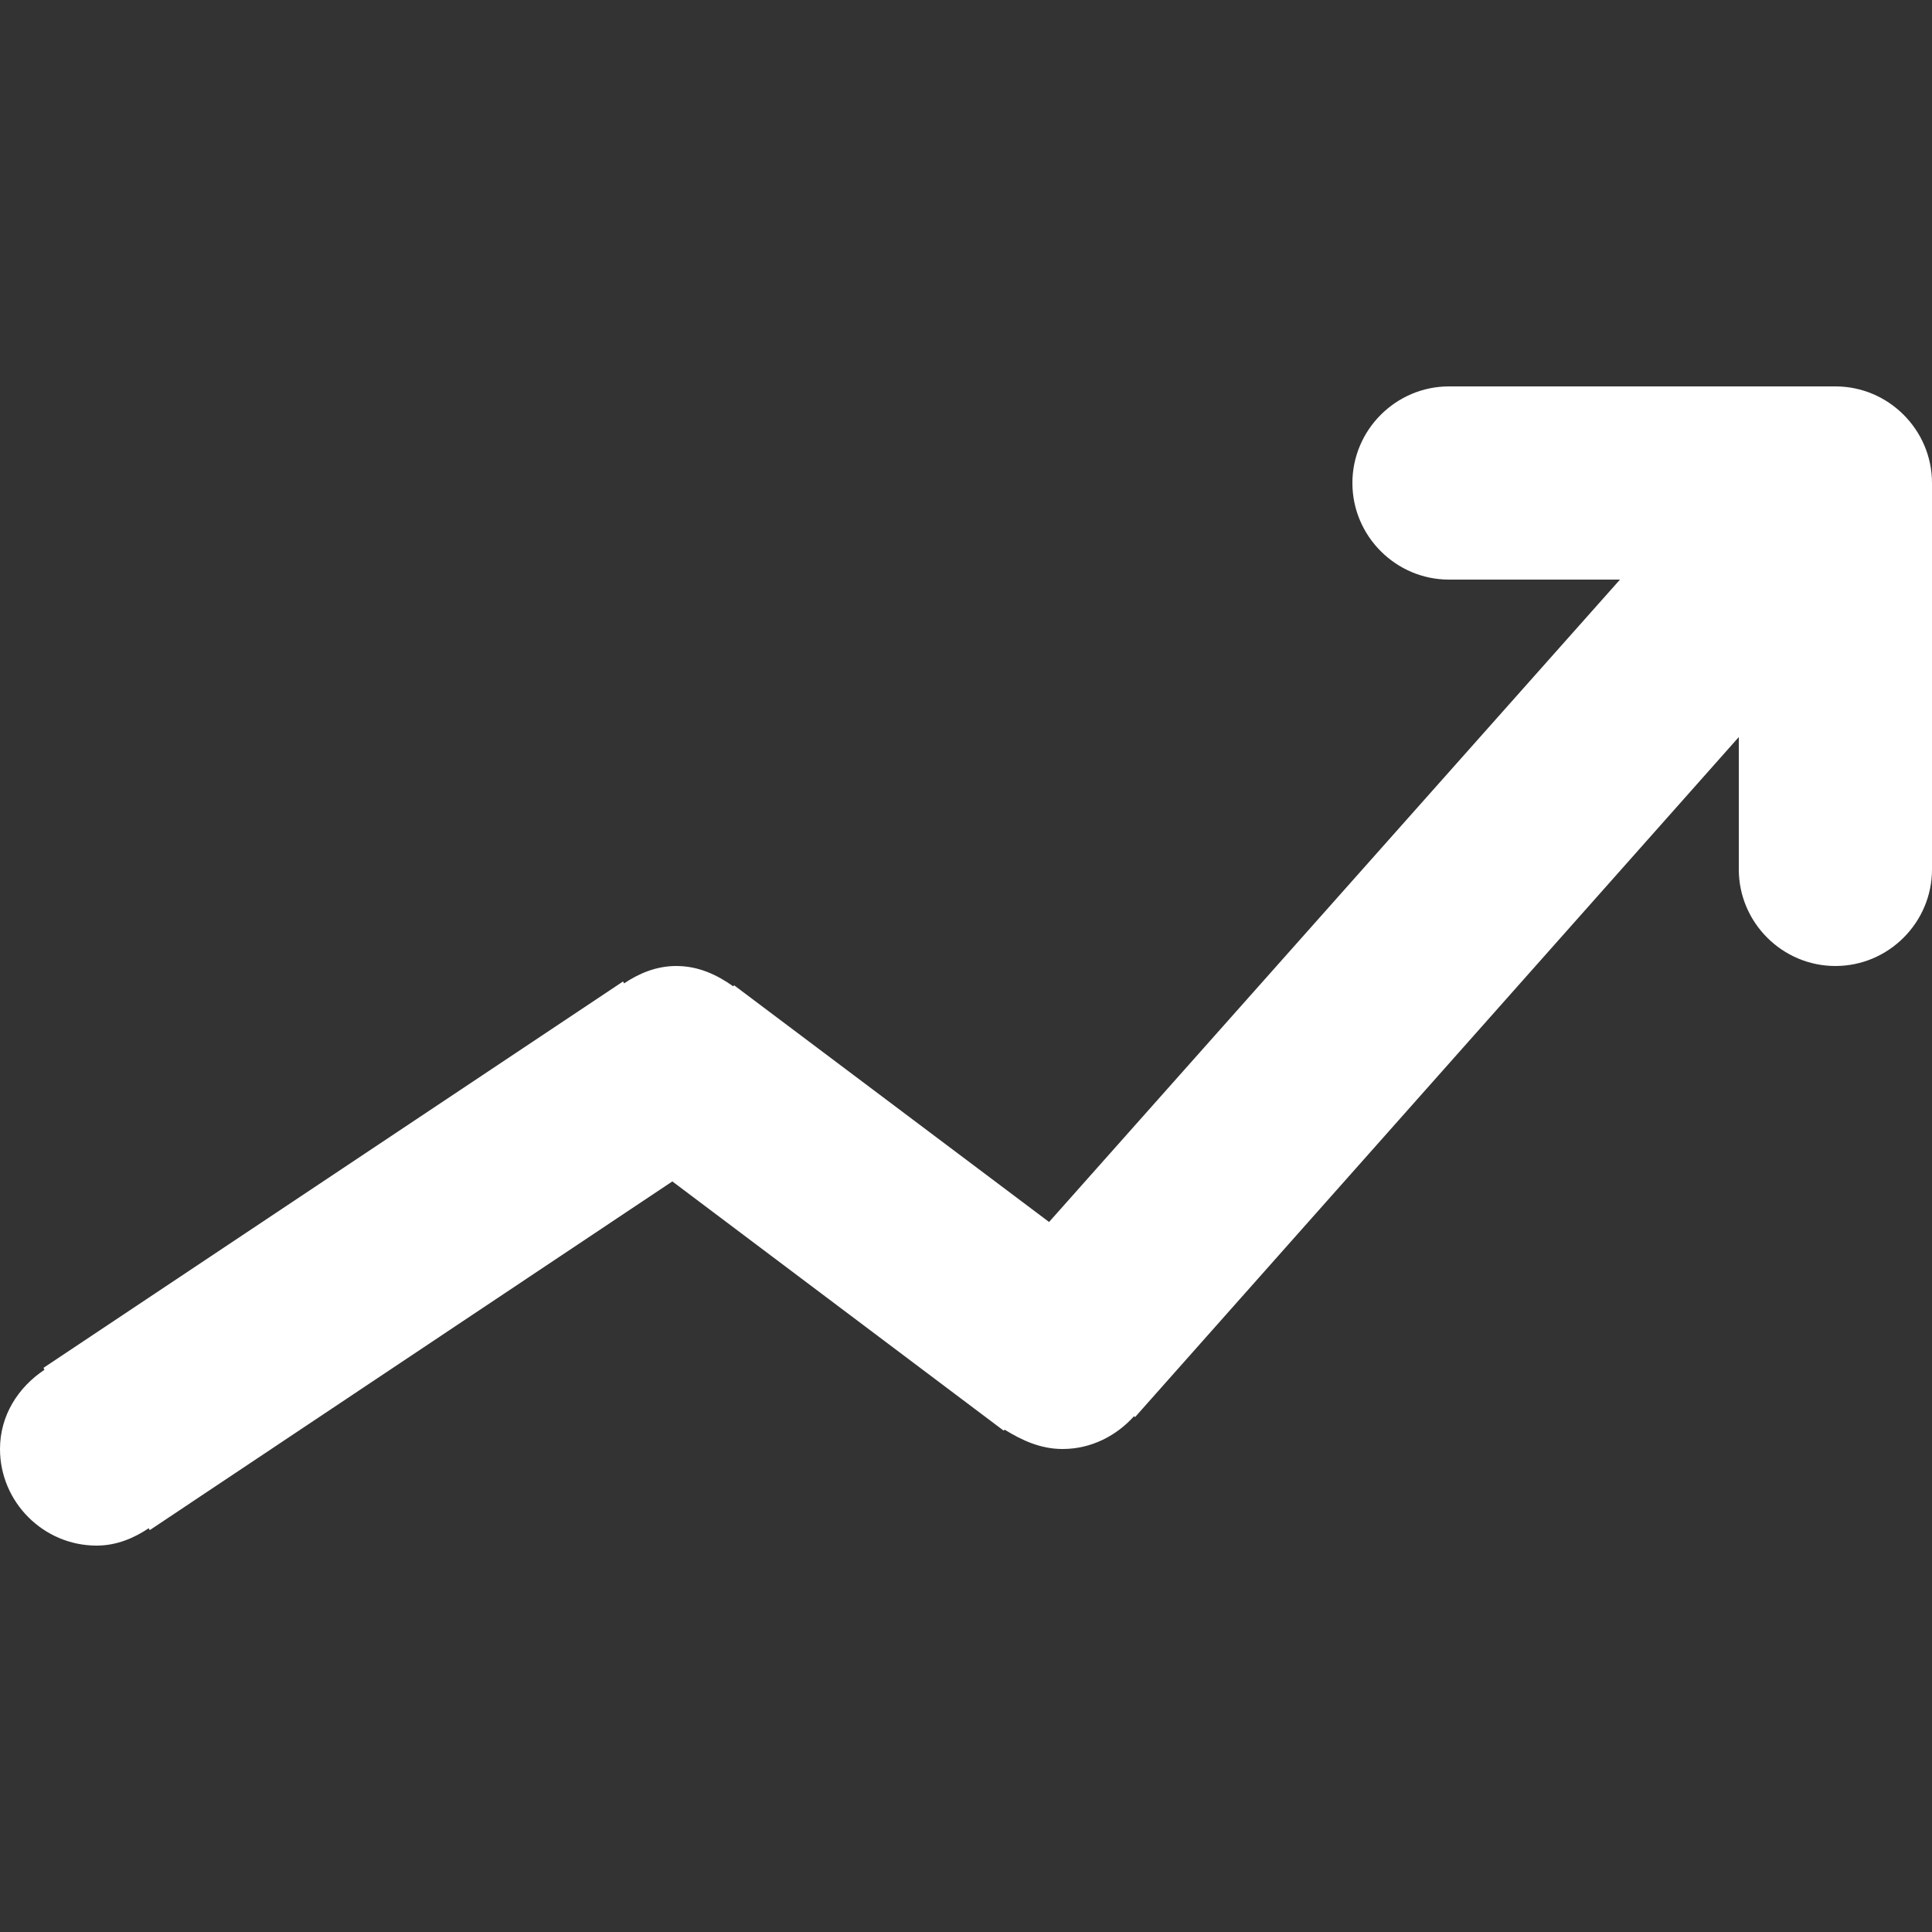 <?xml version="1.0" encoding="utf-8"?>
<!-- Generator: Adobe Illustrator 18.0.0, SVG Export Plug-In . SVG Version: 6.00 Build 0)  -->
<svg version="1.1" id="Layer_1" xmlns="http://www.w3.org/2000/svg" xmlns:xlink="http://www.w3.org/1999/xlink" x="0px" y="0px"
	 viewBox="0 0 20 20" enable-background="new 0 0 20 20" xml:space="preserve">
<rect x="0" y="0" width="20" height="20" fill="#333333" stroke="none"/>
<g id="trending_up_1_">
	<g>
		<path fill="#fff" clip-rule="evenodd" d="M19,4h-4c-0.55,0-1,0.45-1,1c0,0.55,0.45,1,1,1h1.77l-5.91,6.65L7.6,10.2
			l-0.01,0.01C7.42,10.09,7.23,10,7,10c-0.21,0-0.39,0.08-0.54,0.18l-0.01-0.02l-6,4l0.01,0.02C0.19,14.36,0,14.65,0,15
			c0,0.55,0.45,1,1,1c0.21,0,0.39-0.08,0.54-0.18l0.01,0.02l5.41-3.61l3.43,2.58l0.01-0.01C10.58,14.91,10.77,15,11,15
			c0.3,0,0.56-0.14,0.74-0.34l0.01,0.01L18,7.63V9c0,0.55,0.45,1,1,1s1-0.45,1-1V5C20,4.45,19.55,4,19,4z"/>
	</g>
</g>
</svg>
